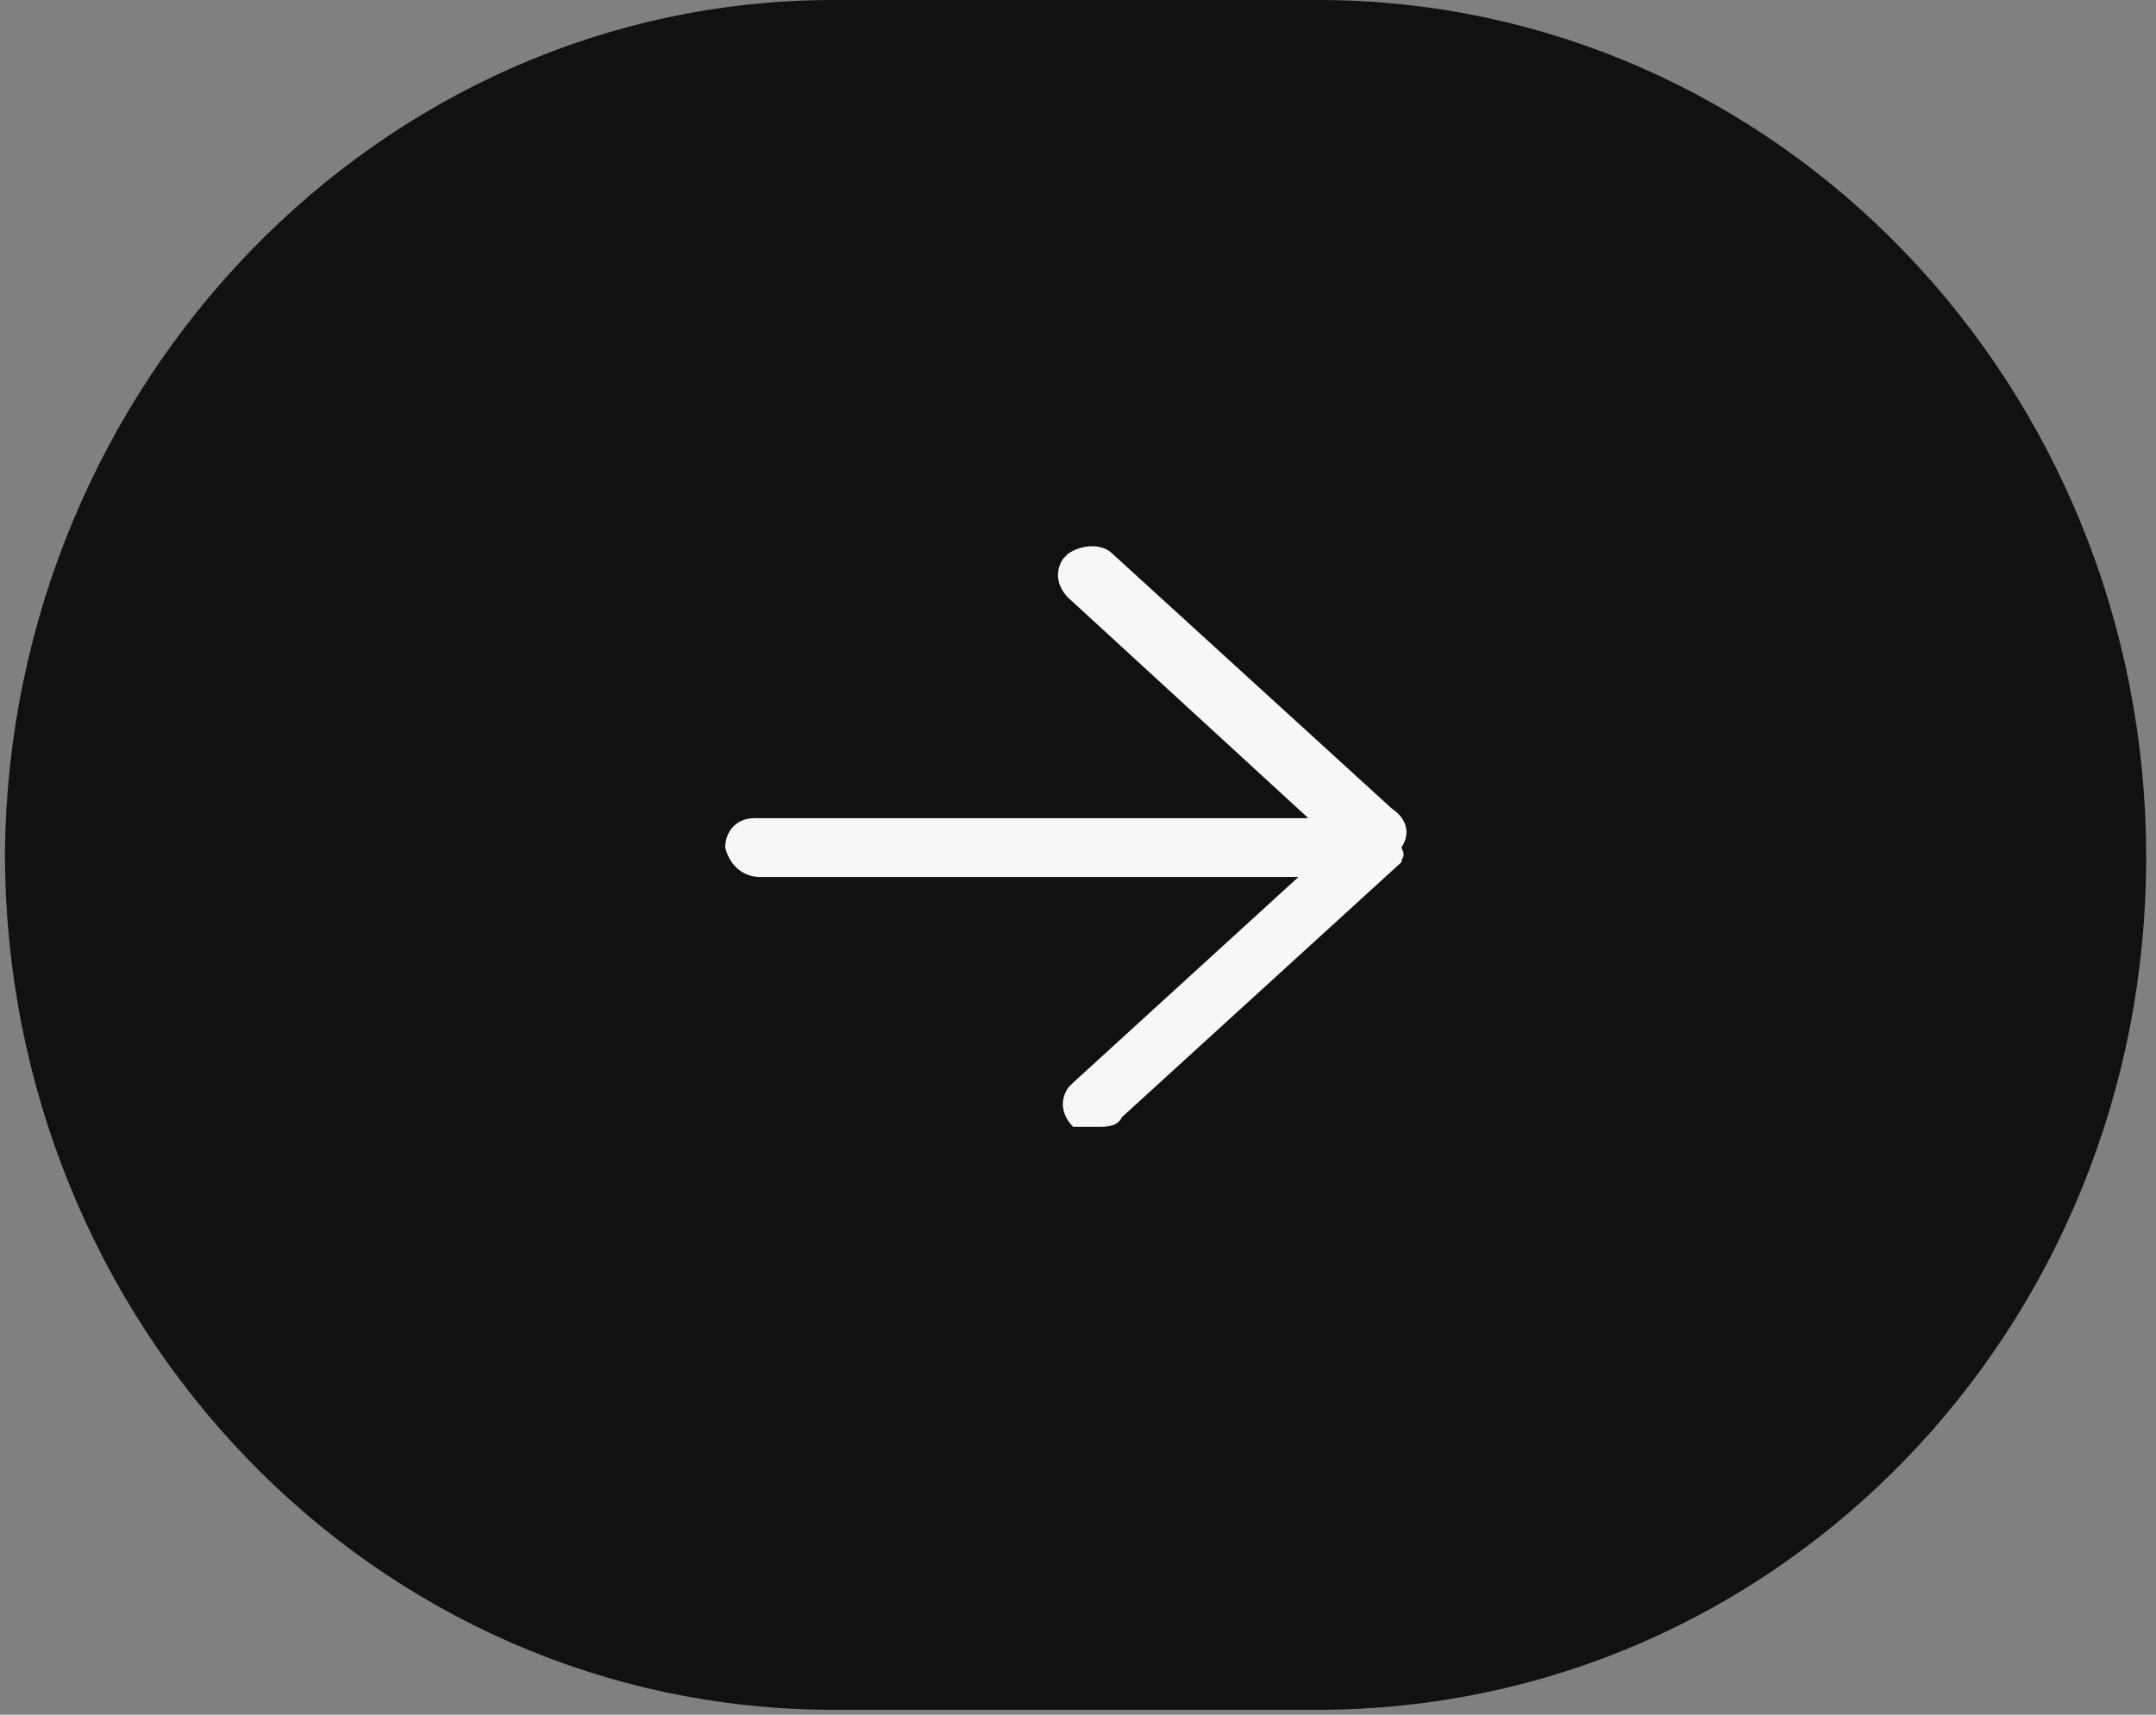 <?xml version="1.0" encoding="utf-8"?>
<!-- Generator: Adobe Illustrator 28.0.0, SVG Export Plug-In . SVG Version: 6.00 Build 0)  -->
<svg version="1.1" id="Layer_1" xmlns="http://www.w3.org/2000/svg" xmlns:xlink="http://www.w3.org/1999/xlink" x="0px" y="0px"
	 width="44px" height="35px" viewBox="0 0 44 35" style="enable-background:new 0 0 44 35;" xml:space="preserve">
<rect x="0" y="0" width="44" height="35" fill="#808080" stroke="none"/>
<style type="text/css">
	.st0{opacity:0.999;}
	.st1{fill:#111111;}
	.st2{fill:none;stroke:#111111;stroke-width:2;}
	.st3{fill:#F7F7F7;}
</style>
<g id="Group_29" transform="translate(-611.424 -3896.366)" class="st0">
	<g id="Rectangle_7" transform="matrix(-1, 0, 0, -1, 676.424, 3946.366)">
		<path class="st1" d="M38.1,15.4H48c9.1,0,16.5,7.7,16.5,17.1l0,0c0,9.5-7.4,17.1-16.5,17.1h-9.9c-9.1,0-16.5-7.7-16.5-17.1l0,0
			C21.5,23,28.9,15.4,38.1,15.4z"/>
		<path class="st2" d="M38.1,16.1H48c8.8,0,15.9,7.4,15.9,16.5l0,0C63.8,41.6,56.7,49,48,49h-9.9c-8.8,0-15.9-7.4-15.9-16.5l0,0
			C22.2,23.4,29.3,16.1,38.1,16.1z"/>
	</g>
</g>
<path id="Vector" class="st3" d="M28.6,17.6l-5.7,5.2c-0.1,0.2-0.3,0.2-0.5,0.2h-0.5c-0.2-0.2-0.3-0.5-0.1-0.8c0,0,0,0,0.1-0.1
	l4.6-4.2H15.5c-0.3,0-0.6-0.2-0.7-0.6c0-0.3,0.2-0.6,0.6-0.6c0,0,0.1,0,0.1,0h11.2l-4.9-4.5c-0.2-0.2-0.3-0.5-0.1-0.8
	c0,0,0,0,0.1-0.1c0.3-0.2,0.7-0.2,0.9,0l5.7,5.2c0.3,0.2,0.4,0.5,0.2,0.8C28.7,17.5,28.6,17.5,28.6,17.6L28.6,17.6z"/>
</svg>
